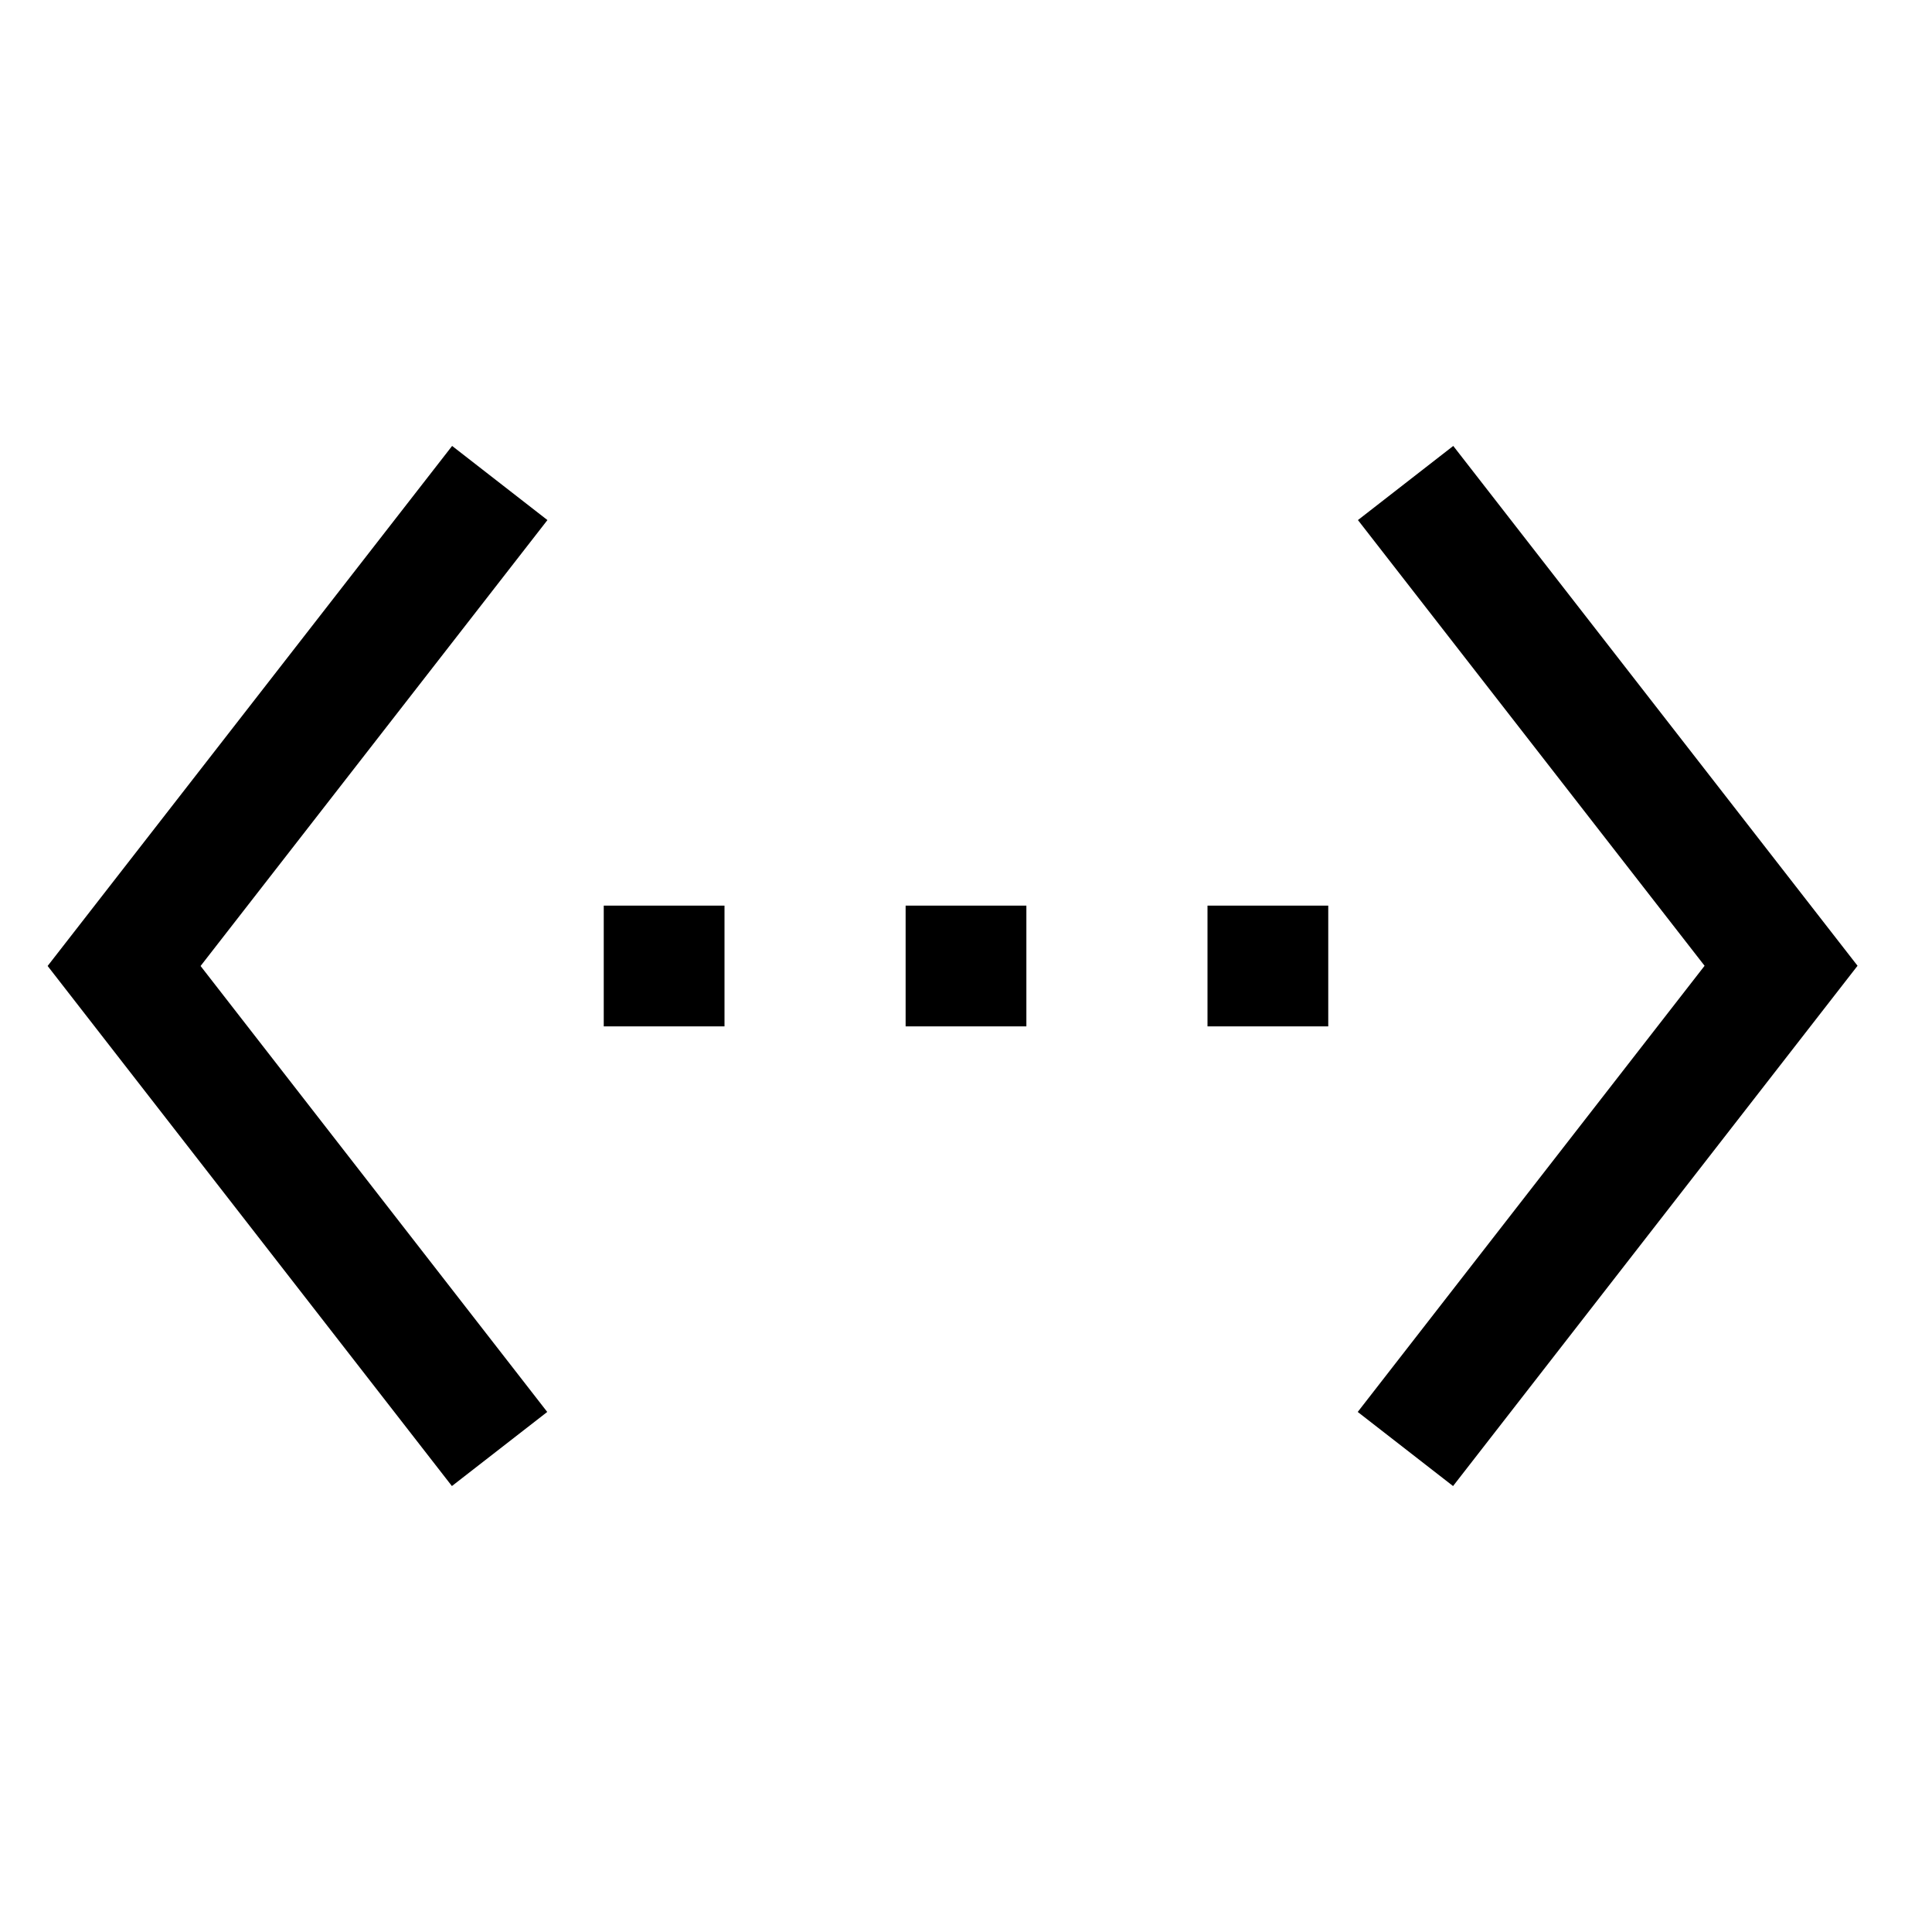 <?xml version="1.0" encoding="utf-8"?>
<svg width="800px" height="800px" viewBox="0 0 512 512" xmlns="http://www.w3.org/2000/svg">
  <polygon fill="#000000" points="385.128 118.178 359.868 137.822 451.732 255.944 359.813 374.18 385.076 393.82 492.268 255.94 385.128 118.178" class="ci-primary"/>
  <polygon fill="#000000" points="119.814 118.177 12.621 255.993 119.759 393.819 145.022 374.181 53.156 255.999 145.074 137.823 119.814 118.177" class="ci-primary"/>
  <rect width="32" height="32" x="160" y="240" fill="#000000" class="ci-primary"/>
  <rect width="32" height="32" x="240" y="240" fill="#000000" class="ci-primary"/>
  <rect width="32" height="32" x="320" y="240" fill="#000000" class="ci-primary"/>
</svg>